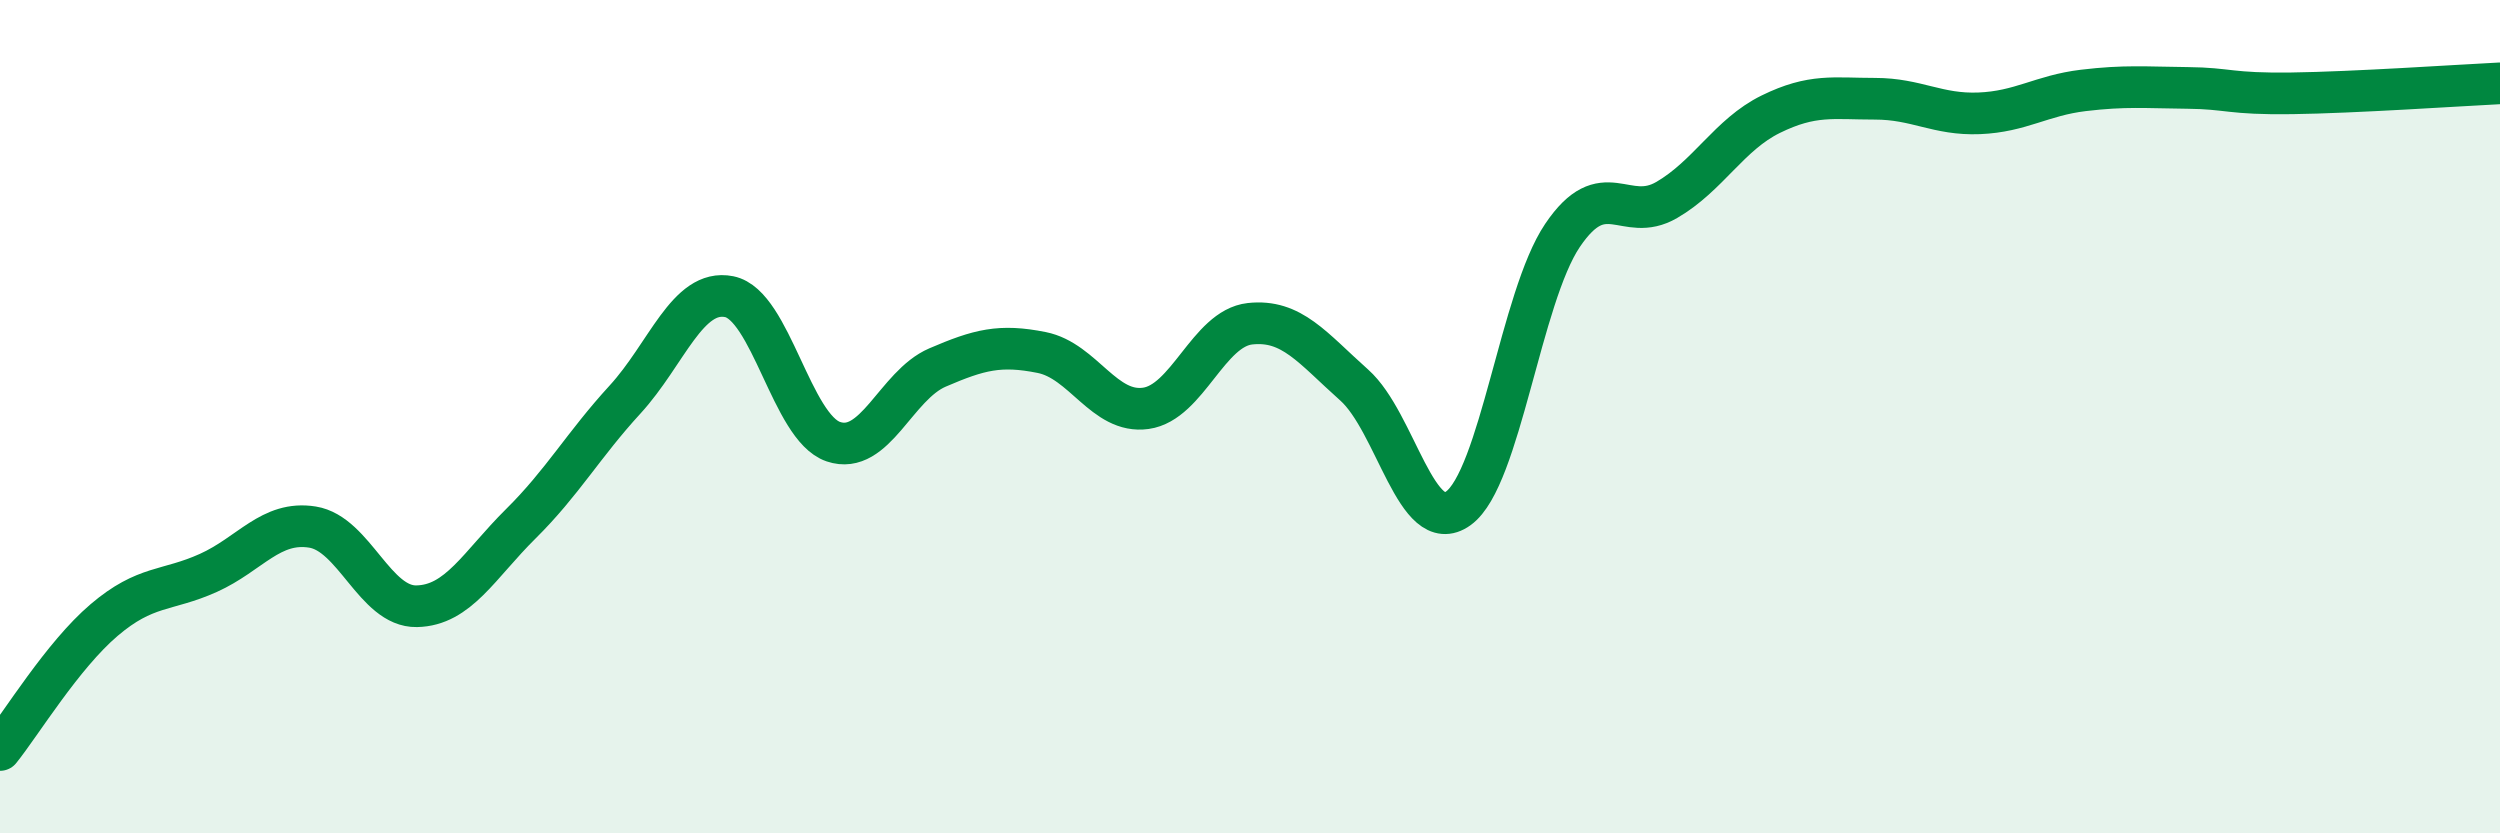
    <svg width="60" height="20" viewBox="0 0 60 20" xmlns="http://www.w3.org/2000/svg">
      <path
        d="M 0,18 C 0.5,17.38 1.5,15.73 2.5,14.88 C 3.5,14.03 4,14.2 5,13.75 C 6,13.3 6.5,12.49 7.5,12.65 C 8.5,12.81 9,14.57 10,14.55 C 11,14.53 11.5,13.56 12.5,12.57 C 13.5,11.58 14,10.68 15,9.59 C 16,8.5 16.5,6.92 17.5,7.12 C 18.5,7.32 19,10.26 20,10.6 C 21,10.94 21.5,9.25 22.5,8.82 C 23.5,8.39 24,8.26 25,8.46 C 26,8.66 26.5,9.94 27.5,9.8 C 28.5,9.66 29,7.88 30,7.77 C 31,7.66 31.5,8.35 32.5,9.24 C 33.5,10.13 34,12.92 35,12.2 C 36,11.48 36.5,7.13 37.5,5.65 C 38.5,4.17 39,5.38 40,4.8 C 41,4.22 41.5,3.23 42.5,2.74 C 43.5,2.25 44,2.37 45,2.37 C 46,2.37 46.5,2.76 47.5,2.72 C 48.5,2.68 49,2.29 50,2.17 C 51,2.05 51.5,2.1 52.5,2.11 C 53.5,2.12 53.5,2.26 55,2.24 C 56.5,2.22 59,2.05 60,2L60 20L0 20Z"
        fill="#008740"
        opacity="0.1"
        stroke-linecap="round"
        stroke-linejoin="round"
      />
      <path
        d="M 0,18 C 0.5,17.38 1.5,15.73 2.5,14.88 C 3.5,14.03 4,14.2 5,13.75 C 6,13.3 6.5,12.49 7.5,12.65 C 8.5,12.81 9,14.57 10,14.55 C 11,14.53 11.5,13.56 12.5,12.57 C 13.5,11.58 14,10.68 15,9.59 C 16,8.5 16.5,6.92 17.5,7.12 C 18.5,7.32 19,10.26 20,10.6 C 21,10.94 21.5,9.25 22.5,8.82 C 23.5,8.39 24,8.26 25,8.46 C 26,8.66 26.5,9.94 27.5,9.8 C 28.5,9.66 29,7.88 30,7.77 C 31,7.66 31.5,8.35 32.5,9.24 C 33.5,10.13 34,12.92 35,12.2 C 36,11.48 36.5,7.13 37.5,5.65 C 38.5,4.17 39,5.38 40,4.8 C 41,4.22 41.5,3.23 42.5,2.74 C 43.5,2.25 44,2.37 45,2.37 C 46,2.37 46.5,2.76 47.5,2.72 C 48.5,2.68 49,2.29 50,2.17 C 51,2.05 51.5,2.1 52.5,2.11 C 53.5,2.12 53.5,2.26 55,2.24 C 56.5,2.22 59,2.05 60,2"
        stroke="#008740"
        stroke-width="1"
        fill="none"
        stroke-linecap="round"
        stroke-linejoin="round"
      />
    </svg>
  